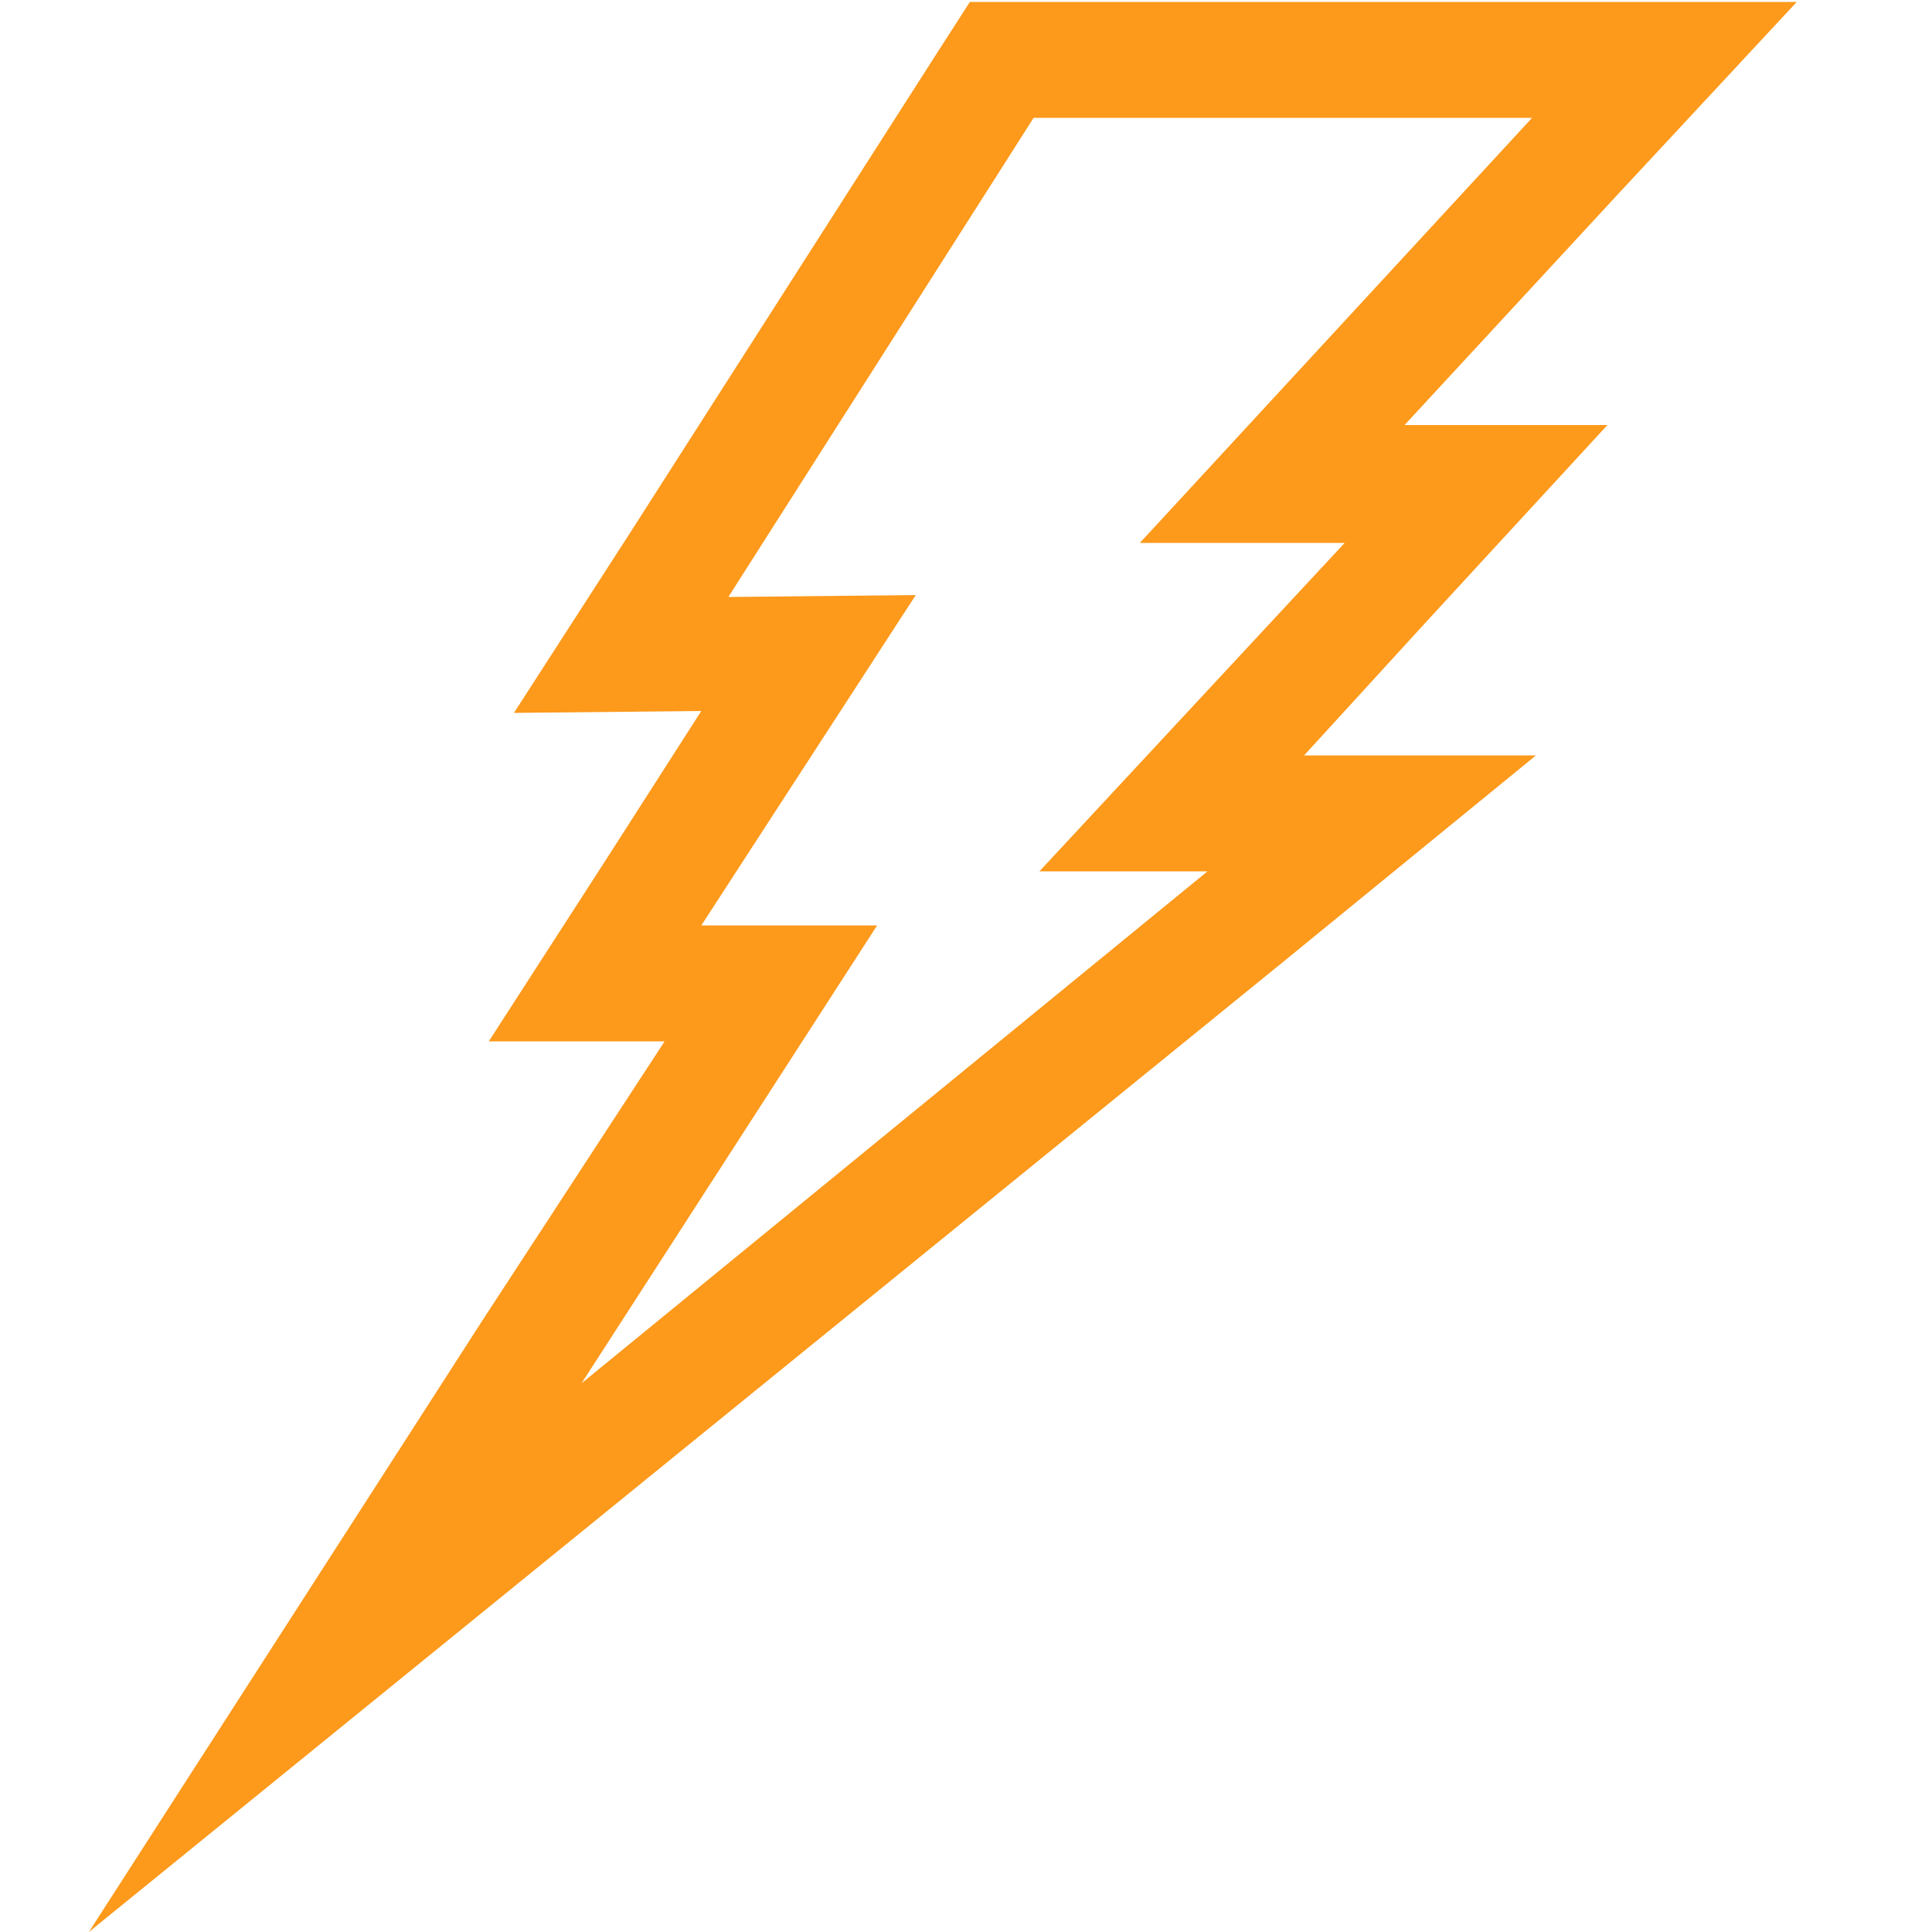 <svg width="22" height="22" viewBox="0 0 22 22" fill="none" xmlns="http://www.w3.org/2000/svg">
<g clip-path="url(#clip0_610_5394)">
<path d="M17.446 1.342L12.98 6.182H15.312L11.836 9.922H13.75L6.622 15.752L9.988 10.538H7.986L10.428 6.776L8.294 6.798L11.77 1.342H17.446ZM20.46 0.022H17.446H11.77H11.044L10.648 0.638L7.172 6.072L5.852 8.118L7.986 8.096L6.886 9.812L5.566 11.858H7.568L5.5 15.026L1.012 22L7.458 16.764L14.608 10.956L17.49 8.602H14.85L16.258 7.062L18.304 4.84H15.994L18.414 2.222L20.46 0.022Z" fill="#FD991B"/>
</g>
<defs>
<clipPath id="clip0_610_5394">
<rect width="22" height="22" fill="white"/>
</clipPath>
</defs>
</svg>
